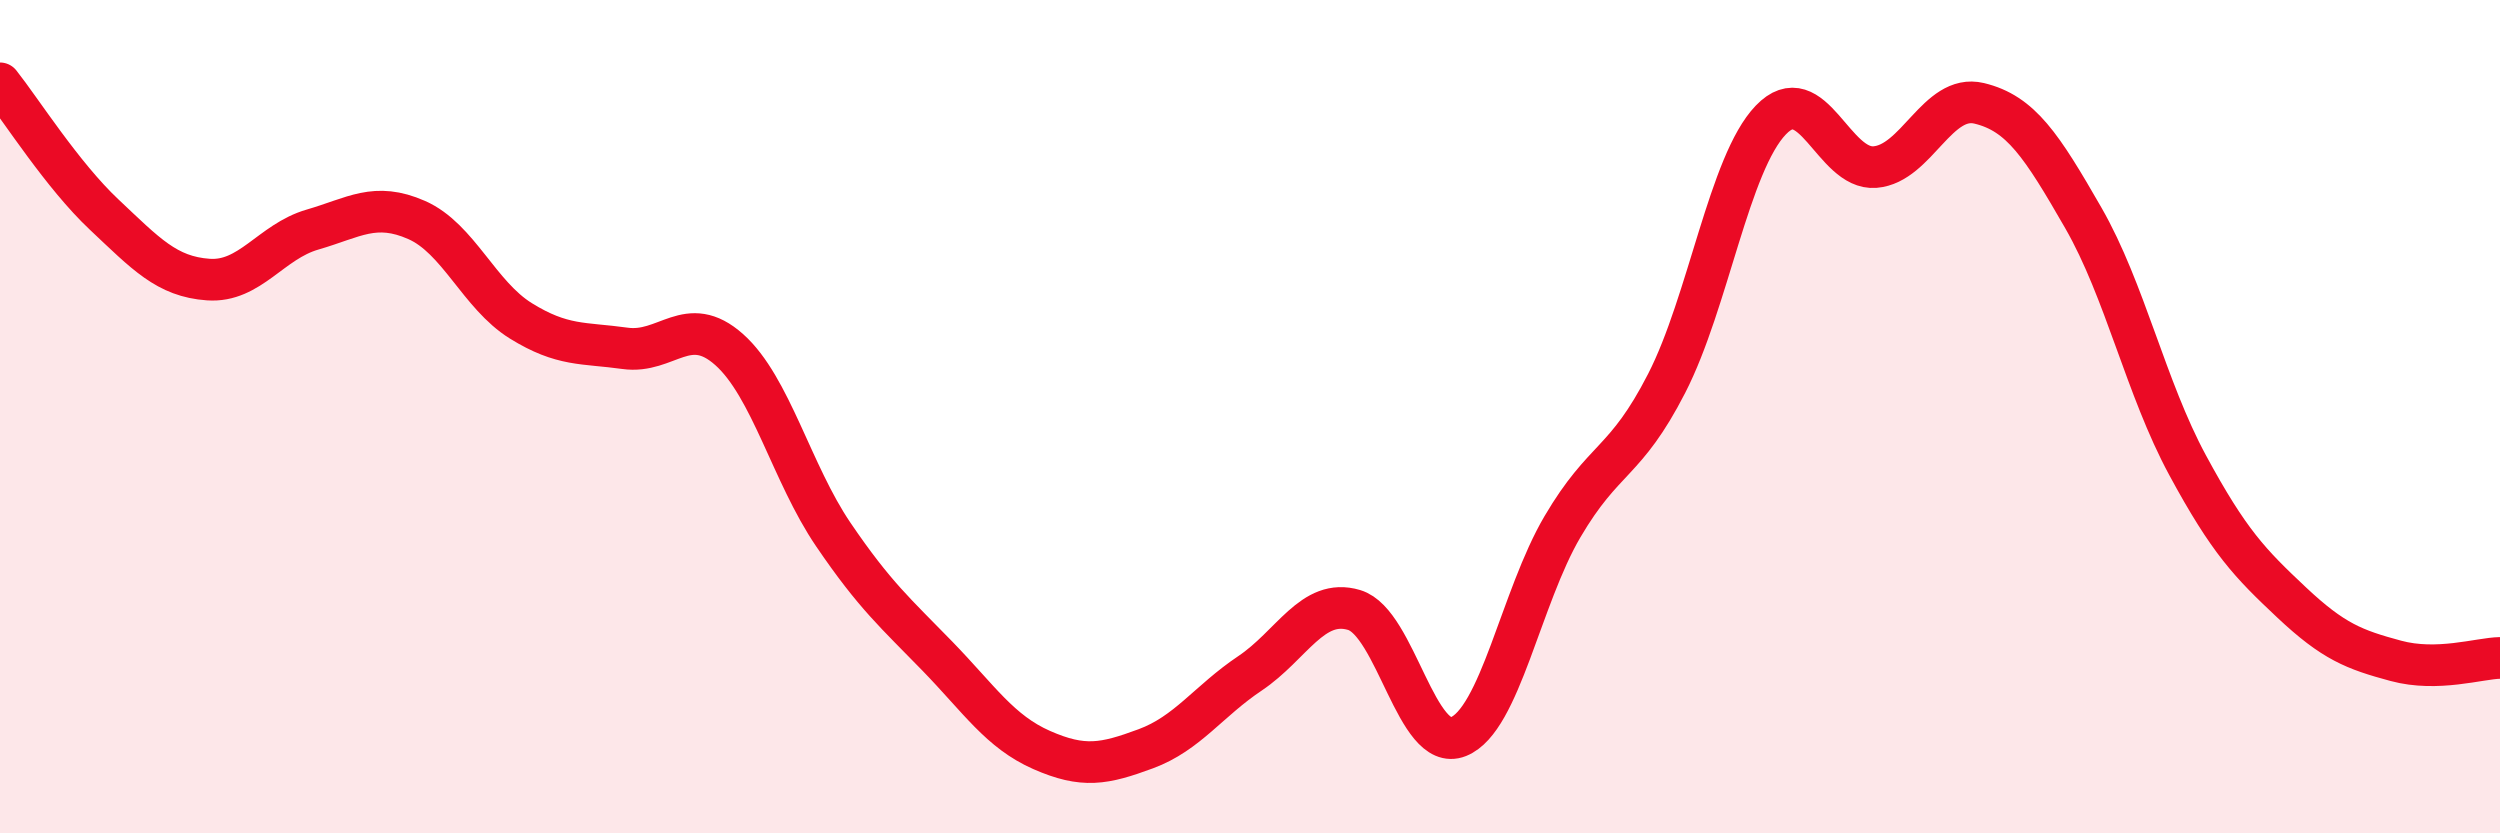 
    <svg width="60" height="20" viewBox="0 0 60 20" xmlns="http://www.w3.org/2000/svg">
      <path
        d="M 0,2 C 0.5,2.63 1.5,4.21 2.5,5.15 C 3.5,6.09 4,6.64 5,6.71 C 6,6.78 6.5,5.8 7.5,5.51 C 8.5,5.22 9,4.84 10,5.28 C 11,5.72 11.5,7.08 12.5,7.7 C 13.5,8.32 14,8.22 15,8.36 C 16,8.5 16.5,7.5 17.5,8.39 C 18.5,9.28 19,11.36 20,12.83 C 21,14.3 21.5,14.72 22.5,15.75 C 23.5,16.78 24,17.56 25,18 C 26,18.44 26.5,18.34 27.5,17.97 C 28.5,17.6 29,16.83 30,16.16 C 31,15.49 31.5,14.34 32.5,14.64 C 33.5,14.94 34,18.08 35,17.68 C 36,17.28 36.5,14.34 37.5,12.64 C 38.5,10.94 39,11.15 40,9.2 C 41,7.25 41.5,3.92 42.5,2.88 C 43.5,1.84 44,4.09 45,4.01 C 46,3.93 46.5,2.24 47.5,2.48 C 48.5,2.72 49,3.49 50,5.23 C 51,6.97 51.5,9.31 52.5,11.16 C 53.5,13.01 54,13.52 55,14.46 C 56,15.4 56.5,15.59 57.5,15.86 C 58.5,16.13 59.5,15.8 60,15.79L60 20L0 20Z"
        fill="#EB0A25"
        opacity="0.1"
        stroke-linecap="round"
        stroke-linejoin="round"
      />
      <path
        d="M 0,2 C 0.5,2.63 1.5,4.21 2.5,5.15 C 3.5,6.09 4,6.64 5,6.71 C 6,6.78 6.5,5.8 7.5,5.51 C 8.5,5.22 9,4.84 10,5.28 C 11,5.72 11.5,7.08 12.5,7.7 C 13.5,8.32 14,8.22 15,8.36 C 16,8.5 16.5,7.5 17.5,8.39 C 18.5,9.28 19,11.36 20,12.83 C 21,14.3 21.5,14.72 22.5,15.75 C 23.5,16.78 24,17.56 25,18 C 26,18.44 26.5,18.34 27.5,17.97 C 28.5,17.6 29,16.83 30,16.16 C 31,15.49 31.5,14.34 32.5,14.64 C 33.5,14.94 34,18.08 35,17.68 C 36,17.28 36.5,14.34 37.5,12.64 C 38.5,10.94 39,11.15 40,9.2 C 41,7.25 41.5,3.92 42.5,2.88 C 43.5,1.84 44,4.09 45,4.01 C 46,3.93 46.5,2.24 47.5,2.48 C 48.5,2.72 49,3.49 50,5.23 C 51,6.97 51.5,9.31 52.5,11.16 C 53.5,13.01 54,13.52 55,14.46 C 56,15.4 56.5,15.59 57.5,15.86 C 58.5,16.13 59.5,15.8 60,15.79"
        stroke="#EB0A25"
        stroke-width="1"
        fill="none"
        stroke-linecap="round"
        stroke-linejoin="round"
      />
    </svg>
  